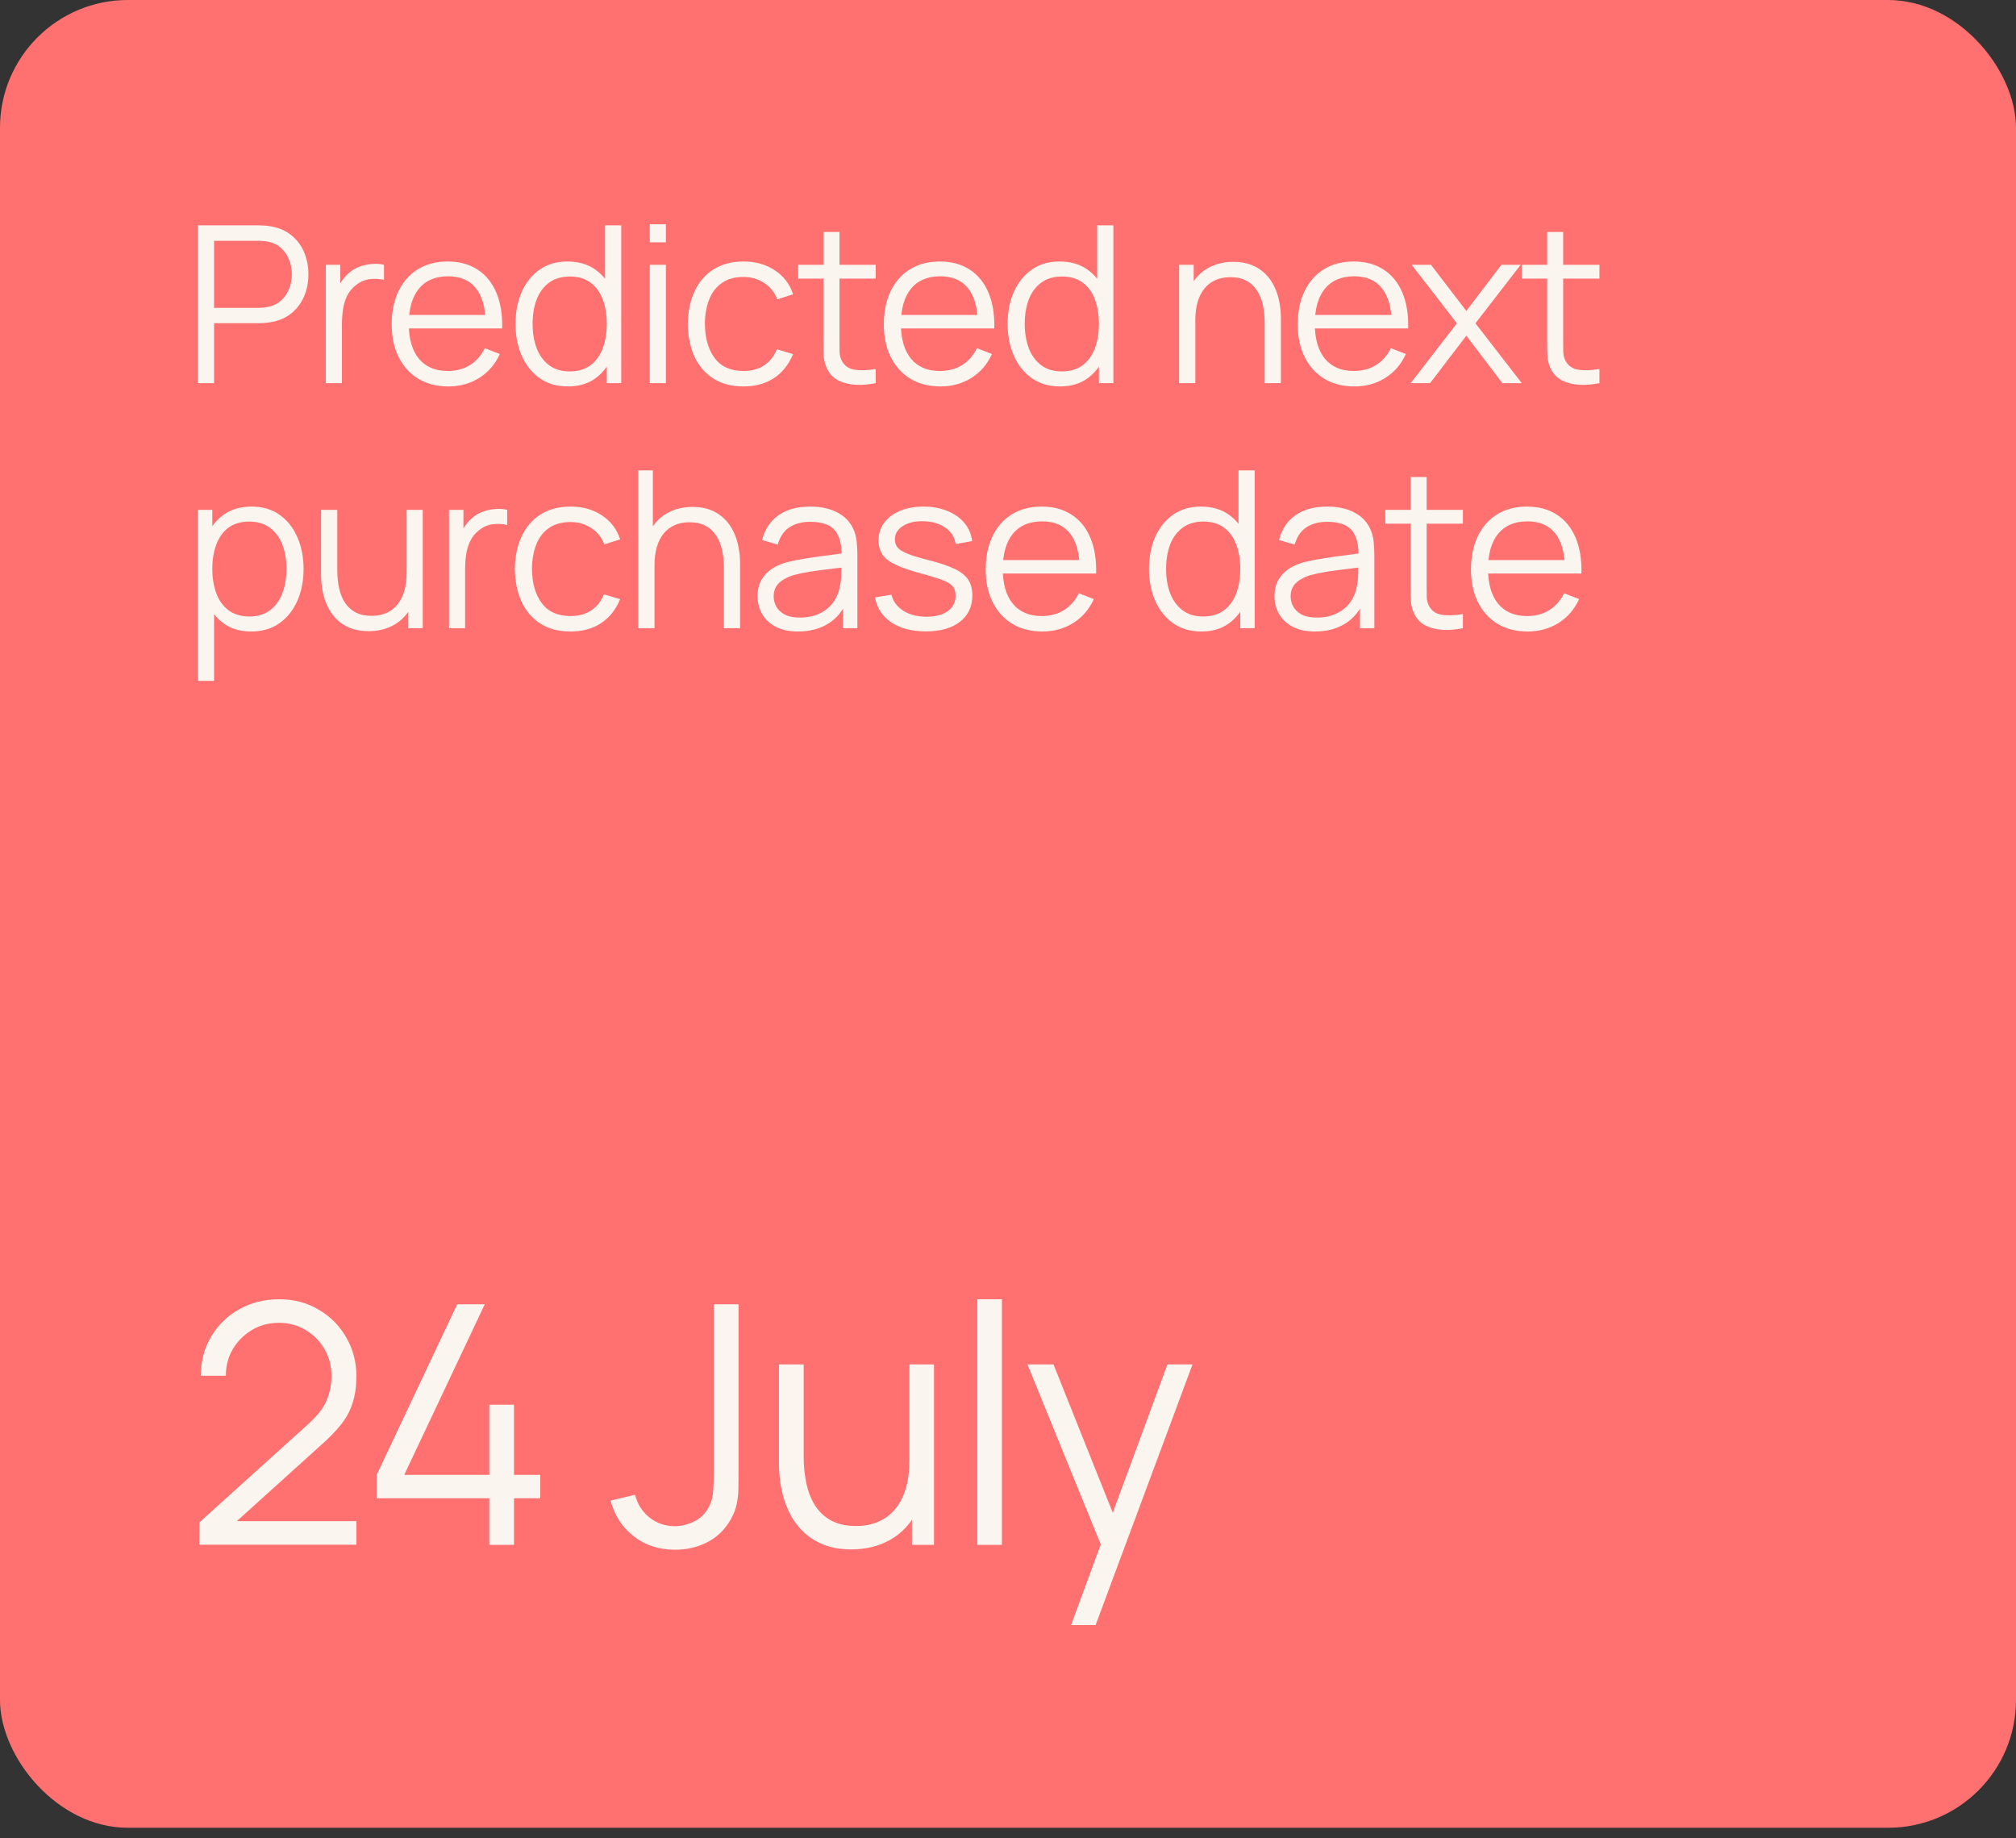 <svg width="181" height="165" viewBox="0 0 181 165" fill="none" xmlns="http://www.w3.org/2000/svg">
<rect x="0" y="0" width="181" height="165" fill="#333333" stroke="none"/>
<g clip-path="url(#clip0_2447_42016)">
<rect width="181" height="164.081" rx="11.477" fill="#FF7070"/>
<path d="M17.773 34.396V20.23H23.243C23.38 20.23 23.535 20.236 23.705 20.25C23.882 20.256 24.059 20.276 24.236 20.308C24.977 20.42 25.604 20.679 26.115 21.086C26.633 21.486 27.023 21.991 27.286 22.601C27.555 23.211 27.689 23.886 27.689 24.627C27.689 25.362 27.555 26.034 27.286 26.644C27.017 27.254 26.623 27.762 26.105 28.169C25.594 28.569 24.971 28.825 24.236 28.936C24.059 28.962 23.882 28.982 23.705 28.995C23.535 29.008 23.38 29.015 23.243 29.015H19.219V34.396H17.773ZM19.219 27.637H23.203C23.321 27.637 23.459 27.631 23.616 27.618C23.774 27.605 23.928 27.582 24.079 27.549C24.564 27.444 24.961 27.244 25.269 26.949C25.584 26.654 25.817 26.303 25.968 25.896C26.125 25.49 26.204 25.067 26.204 24.627C26.204 24.188 26.125 23.765 25.968 23.358C25.817 22.945 25.584 22.591 25.269 22.296C24.961 22.001 24.564 21.8 24.079 21.696C23.928 21.663 23.774 21.643 23.616 21.637C23.459 21.623 23.321 21.617 23.203 21.617H19.219V27.637ZM29.254 34.396V23.771H30.552V26.329L30.296 25.995C30.414 25.68 30.569 25.391 30.759 25.129C30.949 24.86 31.155 24.64 31.378 24.47C31.654 24.227 31.975 24.044 32.343 23.919C32.71 23.788 33.08 23.712 33.454 23.693C33.828 23.666 34.169 23.693 34.477 23.771V25.129C34.09 25.03 33.667 25.008 33.208 25.06C32.749 25.113 32.326 25.296 31.939 25.611C31.585 25.886 31.32 26.218 31.142 26.605C30.965 26.985 30.847 27.392 30.788 27.824C30.729 28.251 30.7 28.674 30.7 29.093V34.396H29.254ZM40.254 34.691C39.217 34.691 38.319 34.461 37.558 34.002C36.804 33.543 36.217 32.897 35.797 32.064C35.377 31.231 35.168 30.254 35.168 29.133C35.168 27.972 35.374 26.968 35.787 26.122C36.2 25.276 36.781 24.624 37.529 24.165C38.283 23.706 39.172 23.476 40.195 23.476C41.244 23.476 42.139 23.719 42.88 24.204C43.621 24.683 44.182 25.372 44.562 26.27C44.943 27.169 45.117 28.241 45.084 29.487H43.608V28.975C43.582 27.598 43.283 26.559 42.713 25.857C42.149 25.155 41.323 24.804 40.234 24.804C39.093 24.804 38.217 25.175 37.607 25.916C37.004 26.657 36.702 27.713 36.702 29.084C36.702 30.421 37.004 31.461 37.607 32.202C38.217 32.937 39.08 33.304 40.195 33.304C40.955 33.304 41.618 33.13 42.182 32.782C42.752 32.428 43.202 31.92 43.529 31.258L44.877 31.779C44.458 32.704 43.838 33.422 43.018 33.933C42.205 34.438 41.283 34.691 40.254 34.691ZM36.191 29.487V28.277H44.307V29.487H36.191ZM50.995 34.691C50.005 34.691 49.159 34.445 48.457 33.953C47.755 33.455 47.218 32.782 46.844 31.936C46.47 31.09 46.283 30.136 46.283 29.074C46.283 28.018 46.467 27.067 46.834 26.221C47.208 25.375 47.742 24.706 48.438 24.214C49.133 23.722 49.966 23.476 50.936 23.476C51.933 23.476 52.773 23.719 53.455 24.204C54.137 24.689 54.652 25.355 54.999 26.201C55.353 27.041 55.53 27.998 55.53 29.074C55.53 30.13 55.357 31.084 55.009 31.936C54.661 32.782 54.15 33.455 53.474 33.953C52.799 34.445 51.972 34.691 50.995 34.691ZM51.143 33.343C51.897 33.343 52.52 33.16 53.012 32.792C53.504 32.425 53.871 31.92 54.114 31.277C54.356 30.628 54.478 29.893 54.478 29.074C54.478 28.241 54.356 27.506 54.114 26.87C53.871 26.227 53.504 25.726 53.012 25.365C52.527 25.004 51.913 24.824 51.172 24.824C50.412 24.824 49.782 25.011 49.284 25.385C48.785 25.759 48.415 26.267 48.172 26.91C47.936 27.552 47.818 28.274 47.818 29.074C47.818 29.88 47.939 30.608 48.182 31.258C48.431 31.9 48.802 32.409 49.293 32.782C49.785 33.156 50.402 33.343 51.143 33.343ZM54.478 34.396V26.398H54.32V20.23H55.776V34.396H54.478ZM58.339 21.755V20.131H59.785V21.755H58.339ZM58.339 34.396V23.771H59.785V34.396H58.339ZM66.749 34.691C65.68 34.691 64.774 34.452 64.033 33.973C63.292 33.494 62.728 32.835 62.341 31.995C61.961 31.149 61.764 30.179 61.751 29.084C61.764 27.969 61.968 26.991 62.361 26.152C62.755 25.306 63.322 24.65 64.063 24.184C64.804 23.712 65.702 23.476 66.758 23.476C67.834 23.476 68.768 23.738 69.562 24.263C70.362 24.788 70.91 25.506 71.205 26.418L69.788 26.87C69.539 26.234 69.142 25.742 68.598 25.395C68.06 25.04 67.444 24.863 66.749 24.863C65.968 24.863 65.322 25.044 64.811 25.404C64.299 25.759 63.919 26.254 63.669 26.89C63.42 27.526 63.292 28.257 63.286 29.084C63.299 30.356 63.594 31.379 64.171 32.153C64.748 32.92 65.607 33.304 66.749 33.304C67.47 33.304 68.083 33.14 68.588 32.812C69.1 32.477 69.487 31.992 69.749 31.356L71.205 31.789C70.811 32.733 70.234 33.455 69.473 33.953C68.713 34.445 67.804 34.691 66.749 34.691ZM78.626 34.396C78.03 34.52 77.439 34.57 76.856 34.543C76.278 34.517 75.76 34.392 75.301 34.169C74.849 33.947 74.504 33.599 74.268 33.127C74.078 32.733 73.973 32.337 73.954 31.936C73.941 31.53 73.934 31.067 73.934 30.549V20.82H75.37V30.49C75.37 30.936 75.374 31.31 75.38 31.612C75.393 31.907 75.462 32.169 75.587 32.399C75.823 32.838 76.197 33.1 76.708 33.186C77.226 33.271 77.866 33.251 78.626 33.127V34.396ZM71.662 25.011V23.771H78.626V25.011H71.662ZM84.438 34.691C83.401 34.691 82.503 34.461 81.742 34.002C80.988 33.543 80.401 32.897 79.981 32.064C79.561 31.231 79.352 30.254 79.352 29.133C79.352 27.972 79.558 26.968 79.971 26.122C80.385 25.276 80.965 24.624 81.713 24.165C82.467 23.706 83.356 23.476 84.379 23.476C85.428 23.476 86.323 23.719 87.064 24.204C87.805 24.683 88.366 25.372 88.746 26.27C89.127 27.169 89.301 28.241 89.268 29.487H87.792V28.975C87.766 27.598 87.468 26.559 86.897 25.857C86.333 25.155 85.507 24.804 84.418 24.804C83.277 24.804 82.401 25.175 81.791 25.916C81.188 26.657 80.886 27.713 80.886 29.084C80.886 30.421 81.188 31.461 81.791 32.202C82.401 32.937 83.264 33.304 84.379 33.304C85.139 33.304 85.802 33.13 86.366 32.782C86.936 32.428 87.385 31.92 87.713 31.258L89.061 31.779C88.641 32.704 88.022 33.422 87.202 33.933C86.389 34.438 85.467 34.691 84.438 34.691ZM80.375 29.487V28.277H88.491V29.487H80.375ZM95.179 34.691C94.189 34.691 93.343 34.445 92.641 33.953C91.939 33.455 91.402 32.782 91.028 31.936C90.654 31.09 90.467 30.136 90.467 29.074C90.467 28.018 90.651 27.067 91.018 26.221C91.392 25.375 91.926 24.706 92.622 24.214C93.317 23.722 94.15 23.476 95.12 23.476C96.117 23.476 96.957 23.719 97.639 24.204C98.321 24.689 98.836 25.355 99.183 26.201C99.537 27.041 99.714 27.998 99.714 29.074C99.714 30.13 99.541 31.084 99.193 31.936C98.845 32.782 98.334 33.455 97.658 33.953C96.983 34.445 96.156 34.691 95.179 34.691ZM95.327 33.343C96.081 33.343 96.704 33.16 97.196 32.792C97.688 32.425 98.055 31.92 98.298 31.277C98.54 30.628 98.662 29.893 98.662 29.074C98.662 28.241 98.54 27.506 98.298 26.87C98.055 26.227 97.688 25.726 97.196 25.365C96.711 25.004 96.097 24.824 95.356 24.824C94.596 24.824 93.966 25.011 93.468 25.385C92.969 25.759 92.599 26.267 92.356 26.91C92.12 27.552 92.002 28.274 92.002 29.074C92.002 29.88 92.123 30.608 92.366 31.258C92.615 31.9 92.986 32.409 93.477 32.782C93.969 33.156 94.586 33.343 95.327 33.343ZM98.662 34.396V26.398H98.504V20.23H99.96V34.396H98.662ZM113.545 34.396V28.975C113.545 28.385 113.489 27.844 113.378 27.352C113.267 26.854 113.086 26.421 112.837 26.054C112.594 25.68 112.276 25.391 111.883 25.188C111.496 24.985 111.024 24.883 110.466 24.883C109.955 24.883 109.502 24.971 109.109 25.149C108.722 25.326 108.394 25.581 108.125 25.916C107.862 26.244 107.662 26.644 107.525 27.116C107.387 27.588 107.318 28.126 107.318 28.729L106.295 28.503C106.295 27.414 106.485 26.5 106.866 25.759C107.246 25.017 107.771 24.457 108.44 24.076C109.109 23.696 109.876 23.506 110.742 23.506C111.378 23.506 111.932 23.604 112.404 23.801C112.883 23.998 113.286 24.263 113.614 24.598C113.949 24.932 114.217 25.316 114.421 25.749C114.624 26.175 114.772 26.631 114.863 27.116C114.955 27.595 115.001 28.074 115.001 28.552V34.396H113.545ZM105.862 34.396V23.771H107.171V26.388H107.318V34.396H105.862ZM121.599 34.691C120.562 34.691 119.664 34.461 118.903 34.002C118.149 33.543 117.562 32.897 117.142 32.064C116.722 31.231 116.513 30.254 116.513 29.133C116.513 27.972 116.719 26.968 117.132 26.122C117.546 25.276 118.126 24.624 118.874 24.165C119.628 23.706 120.516 23.476 121.54 23.476C122.589 23.476 123.484 23.719 124.225 24.204C124.966 24.683 125.527 25.372 125.907 26.27C126.288 27.169 126.462 28.241 126.429 29.487H124.953V28.975C124.927 27.598 124.629 26.559 124.058 25.857C123.494 25.155 122.668 24.804 121.579 24.804C120.438 24.804 119.562 25.175 118.952 25.916C118.349 26.657 118.047 27.713 118.047 29.084C118.047 30.421 118.349 31.461 118.952 32.202C119.562 32.937 120.425 33.304 121.54 33.304C122.3 33.304 122.963 33.13 123.527 32.782C124.097 32.428 124.547 31.92 124.874 31.258L126.222 31.779C125.802 32.704 125.183 33.422 124.363 33.933C123.55 34.438 122.628 34.691 121.599 34.691ZM117.536 29.487V28.277H125.652V29.487H117.536ZM126.654 34.396L130.805 29.024L126.742 23.771H128.474L131.651 27.913L134.799 23.771H136.53L132.468 29.024L136.629 34.396H134.888L131.651 30.136L128.395 34.396H126.654ZM143.601 34.396C143.004 34.52 142.413 34.57 141.83 34.543C141.253 34.517 140.735 34.392 140.275 34.169C139.823 33.947 139.479 33.599 139.243 33.127C139.052 32.733 138.947 32.337 138.928 31.936C138.915 31.53 138.908 31.067 138.908 30.549V20.82H140.344V30.49C140.344 30.936 140.348 31.31 140.354 31.612C140.367 31.907 140.436 32.169 140.561 32.399C140.797 32.838 141.171 33.1 141.682 33.186C142.2 33.271 142.84 33.251 143.601 33.127V34.396ZM136.636 25.011V23.771H143.601V25.011H136.636ZM22.544 56.691C21.567 56.691 20.741 56.445 20.065 55.953C19.39 55.455 18.878 54.782 18.53 53.936C18.183 53.084 18.009 52.13 18.009 51.074C18.009 49.998 18.183 49.041 18.53 48.201C18.885 47.355 19.403 46.69 20.085 46.204C20.767 45.719 21.606 45.476 22.603 45.476C23.574 45.476 24.407 45.722 25.102 46.214C25.797 46.706 26.328 47.375 26.696 48.221C27.069 49.067 27.256 50.018 27.256 51.074C27.256 52.136 27.069 53.09 26.696 53.936C26.322 54.782 25.784 55.455 25.082 55.953C24.381 56.445 23.535 56.691 22.544 56.691ZM17.763 61.118V45.771H19.062V53.769H19.219V61.118H17.763ZM22.397 55.343C23.138 55.343 23.754 55.156 24.246 54.782C24.738 54.409 25.105 53.9 25.348 53.258C25.597 52.608 25.722 51.88 25.722 51.074C25.722 50.274 25.6 49.552 25.358 48.91C25.115 48.267 24.744 47.758 24.246 47.385C23.754 47.011 23.128 46.824 22.367 46.824C21.626 46.824 21.009 47.004 20.518 47.365C20.032 47.726 19.668 48.227 19.426 48.87C19.183 49.506 19.062 50.241 19.062 51.074C19.062 51.894 19.183 52.628 19.426 53.277C19.668 53.92 20.036 54.425 20.527 54.792C21.019 55.16 21.642 55.343 22.397 55.343ZM33.086 56.661C32.45 56.661 31.892 56.563 31.414 56.366C30.941 56.169 30.538 55.904 30.203 55.569C29.876 55.235 29.61 54.855 29.407 54.428C29.203 53.995 29.056 53.54 28.964 53.061C28.872 52.575 28.826 52.093 28.826 51.615V45.771H30.282V51.192C30.282 51.775 30.338 52.316 30.45 52.815C30.561 53.313 30.738 53.749 30.981 54.123C31.23 54.491 31.548 54.776 31.935 54.979C32.328 55.182 32.804 55.284 33.361 55.284C33.873 55.284 34.322 55.196 34.709 55.019C35.103 54.841 35.431 54.589 35.693 54.261C35.962 53.927 36.165 53.523 36.303 53.051C36.441 52.572 36.509 52.035 36.509 51.438L37.532 51.664C37.532 52.753 37.342 53.667 36.962 54.409C36.581 55.15 36.057 55.71 35.388 56.091C34.719 56.471 33.952 56.661 33.086 56.661ZM36.657 56.396V53.779H36.509V45.771H37.956V56.396H36.657ZM40.312 56.396V45.771H41.61V48.329L41.354 47.995C41.472 47.68 41.627 47.391 41.817 47.129C42.007 46.86 42.213 46.64 42.436 46.47C42.712 46.227 43.033 46.044 43.401 45.919C43.768 45.788 44.138 45.712 44.512 45.693C44.886 45.666 45.227 45.693 45.535 45.771V47.129C45.148 47.031 44.725 47.008 44.266 47.06C43.807 47.112 43.384 47.296 42.997 47.611C42.643 47.886 42.377 48.218 42.2 48.605C42.023 48.985 41.905 49.392 41.846 49.824C41.787 50.251 41.758 50.674 41.758 51.093V56.396H40.312ZM51.223 56.691C50.154 56.691 49.249 56.452 48.508 55.973C47.767 55.494 47.203 54.835 46.816 53.995C46.435 53.149 46.239 52.179 46.225 51.084C46.239 49.969 46.442 48.991 46.836 48.152C47.229 47.306 47.796 46.65 48.537 46.184C49.278 45.712 50.177 45.476 51.233 45.476C52.308 45.476 53.243 45.739 54.036 46.263C54.837 46.788 55.384 47.506 55.679 48.418L54.263 48.87C54.014 48.234 53.617 47.742 53.072 47.395C52.535 47.04 51.918 46.863 51.223 46.863C50.443 46.863 49.797 47.044 49.285 47.404C48.773 47.758 48.393 48.254 48.144 48.89C47.895 49.526 47.767 50.257 47.76 51.084C47.773 52.356 48.068 53.379 48.645 54.153C49.223 54.92 50.082 55.304 51.223 55.304C51.944 55.304 52.558 55.14 53.063 54.812C53.574 54.477 53.961 53.992 54.223 53.356L55.679 53.789C55.286 54.733 54.709 55.455 53.948 55.953C53.187 56.445 52.279 56.691 51.223 56.691ZM64.99 56.396V50.975C64.99 50.385 64.934 49.844 64.823 49.352C64.711 48.854 64.531 48.421 64.281 48.054C64.039 47.68 63.721 47.391 63.327 47.188C62.94 46.985 62.468 46.883 61.911 46.883C61.399 46.883 60.947 46.971 60.553 47.149C60.166 47.326 59.838 47.581 59.569 47.916C59.307 48.244 59.107 48.644 58.969 49.116C58.831 49.588 58.763 50.126 58.763 50.729L57.739 50.503C57.739 49.414 57.93 48.5 58.31 47.758C58.691 47.017 59.215 46.457 59.884 46.076C60.553 45.696 61.32 45.506 62.186 45.506C62.822 45.506 63.376 45.604 63.849 45.801C64.327 45.998 64.731 46.263 65.059 46.598C65.393 46.932 65.662 47.316 65.865 47.749C66.069 48.175 66.216 48.631 66.308 49.116C66.4 49.595 66.446 50.074 66.446 50.552V56.396H64.99ZM57.307 56.396V42.23H58.615V50.228H58.763V56.396H57.307ZM71.645 56.691C70.845 56.691 70.172 56.547 69.628 56.258C69.09 55.969 68.687 55.586 68.418 55.107C68.149 54.628 68.015 54.107 68.015 53.543C68.015 52.966 68.129 52.474 68.359 52.067C68.595 51.654 68.913 51.316 69.313 51.054C69.72 50.792 70.189 50.592 70.72 50.454C71.258 50.323 71.851 50.208 72.501 50.11C73.156 50.005 73.796 49.916 74.419 49.844C75.049 49.765 75.599 49.69 76.072 49.618L75.56 49.933C75.58 48.883 75.376 48.106 74.95 47.601C74.524 47.096 73.783 46.844 72.727 46.844C71.999 46.844 71.382 47.008 70.877 47.336C70.379 47.663 70.028 48.181 69.825 48.89L68.418 48.477C68.661 47.526 69.149 46.788 69.884 46.263C70.618 45.739 71.573 45.476 72.746 45.476C73.717 45.476 74.54 45.66 75.216 46.027C75.898 46.388 76.38 46.913 76.662 47.601C76.793 47.909 76.878 48.254 76.918 48.634C76.957 49.014 76.977 49.401 76.977 49.795V56.396H75.688V53.73L76.062 53.887C75.701 54.799 75.14 55.494 74.38 55.973C73.619 56.452 72.707 56.691 71.645 56.691ZM71.812 55.441C72.487 55.441 73.078 55.32 73.583 55.078C74.088 54.835 74.494 54.504 74.803 54.084C75.111 53.658 75.311 53.179 75.403 52.648C75.481 52.307 75.524 51.933 75.531 51.526C75.537 51.113 75.54 50.805 75.54 50.602L76.091 50.887C75.599 50.952 75.065 51.018 74.488 51.084C73.917 51.149 73.353 51.224 72.796 51.31C72.245 51.395 71.746 51.497 71.3 51.615C70.999 51.7 70.707 51.821 70.425 51.979C70.143 52.13 69.91 52.333 69.726 52.589C69.549 52.844 69.461 53.163 69.461 53.543C69.461 53.851 69.536 54.15 69.687 54.438C69.844 54.727 70.094 54.966 70.435 55.156C70.782 55.346 71.241 55.441 71.812 55.441ZM83.109 56.681C81.862 56.681 80.836 56.412 80.029 55.874C79.229 55.337 78.737 54.589 78.554 53.631L80.029 53.386C80.187 53.989 80.544 54.471 81.102 54.832C81.666 55.186 82.361 55.363 83.187 55.363C83.994 55.363 84.63 55.196 85.096 54.861C85.561 54.52 85.794 54.058 85.794 53.474C85.794 53.146 85.719 52.88 85.568 52.677C85.424 52.467 85.125 52.274 84.673 52.097C84.22 51.92 83.545 51.71 82.646 51.467C81.682 51.205 80.928 50.943 80.384 50.68C79.839 50.418 79.452 50.116 79.223 49.775C78.993 49.428 78.879 49.005 78.879 48.506C78.879 47.903 79.049 47.375 79.39 46.922C79.731 46.463 80.203 46.109 80.807 45.86C81.41 45.604 82.112 45.476 82.912 45.476C83.712 45.476 84.427 45.607 85.056 45.87C85.693 46.126 86.204 46.486 86.591 46.952C86.978 47.417 87.208 47.959 87.28 48.575L85.804 48.841C85.706 48.218 85.394 47.726 84.87 47.365C84.351 46.998 83.692 46.807 82.892 46.794C82.138 46.775 81.525 46.919 81.053 47.227C80.58 47.529 80.344 47.932 80.344 48.437C80.344 48.719 80.43 48.962 80.6 49.165C80.771 49.362 81.079 49.549 81.525 49.726C81.977 49.903 82.62 50.096 83.453 50.306C84.43 50.556 85.197 50.818 85.755 51.093C86.312 51.369 86.709 51.694 86.945 52.067C87.181 52.441 87.299 52.904 87.299 53.454C87.299 54.458 86.925 55.248 86.178 55.825C85.437 56.396 84.414 56.681 83.109 56.681ZM93.583 56.691C92.547 56.691 91.649 56.461 90.888 56.002C90.134 55.543 89.547 54.897 89.127 54.064C88.707 53.231 88.497 52.254 88.497 51.133C88.497 49.972 88.704 48.968 89.117 48.123C89.53 47.276 90.111 46.624 90.858 46.165C91.613 45.706 92.501 45.476 93.524 45.476C94.574 45.476 95.469 45.719 96.21 46.204C96.951 46.683 97.512 47.371 97.892 48.27C98.272 49.169 98.446 50.241 98.413 51.487H96.938V50.975C96.912 49.598 96.613 48.559 96.043 47.857C95.479 47.155 94.652 46.804 93.564 46.804C92.422 46.804 91.547 47.175 90.937 47.916C90.334 48.657 90.032 49.713 90.032 51.084C90.032 52.421 90.334 53.461 90.937 54.202C91.547 54.937 92.409 55.304 93.524 55.304C94.285 55.304 94.948 55.13 95.511 54.782C96.082 54.428 96.531 53.92 96.859 53.258L98.207 53.779C97.787 54.704 97.168 55.422 96.348 55.933C95.534 56.438 94.613 56.691 93.583 56.691ZM89.52 51.487V50.277H97.636V51.487H89.52ZM107.87 56.691C106.88 56.691 106.034 56.445 105.332 55.953C104.631 55.455 104.093 54.782 103.719 53.936C103.345 53.09 103.158 52.136 103.158 51.074C103.158 50.018 103.342 49.067 103.709 48.221C104.083 47.375 104.617 46.706 105.313 46.214C106.008 45.722 106.841 45.476 107.811 45.476C108.808 45.476 109.648 45.719 110.33 46.204C111.012 46.69 111.527 47.355 111.874 48.201C112.228 49.041 112.405 49.998 112.405 51.074C112.405 52.13 112.232 53.084 111.884 53.936C111.536 54.782 111.025 55.455 110.349 55.953C109.674 56.445 108.848 56.691 107.87 56.691ZM108.018 55.343C108.772 55.343 109.395 55.16 109.887 54.792C110.379 54.425 110.746 53.92 110.989 53.277C111.232 52.628 111.353 51.894 111.353 51.074C111.353 50.241 111.232 49.506 110.989 48.87C110.746 48.227 110.379 47.726 109.887 47.365C109.402 47.004 108.789 46.824 108.047 46.824C107.287 46.824 106.657 47.011 106.159 47.385C105.66 47.758 105.29 48.267 105.047 48.91C104.811 49.552 104.693 50.274 104.693 51.074C104.693 51.88 104.814 52.608 105.057 53.258C105.306 53.9 105.677 54.409 106.169 54.782C106.66 55.156 107.277 55.343 108.018 55.343ZM111.353 56.396V48.398H111.195V42.23H112.651V56.396H111.353ZM118.058 56.691C117.257 56.691 116.585 56.547 116.041 56.258C115.503 55.969 115.1 55.586 114.831 55.107C114.562 54.628 114.428 54.107 114.428 53.543C114.428 52.966 114.542 52.474 114.772 52.067C115.008 51.654 115.326 51.316 115.726 51.054C116.133 50.792 116.602 50.592 117.133 50.454C117.671 50.323 118.264 50.208 118.913 50.11C119.569 50.005 120.209 49.916 120.832 49.844C121.461 49.765 122.012 49.69 122.484 49.618L121.973 49.933C121.993 48.883 121.789 48.106 121.363 47.601C120.937 47.096 120.196 46.844 119.14 46.844C118.412 46.844 117.795 47.008 117.29 47.336C116.792 47.663 116.441 48.181 116.238 48.89L114.831 48.477C115.074 47.526 115.562 46.788 116.297 46.263C117.031 45.739 117.985 45.476 119.159 45.476C120.13 45.476 120.953 45.66 121.629 46.027C122.311 46.388 122.793 46.913 123.075 47.601C123.206 47.909 123.291 48.254 123.33 48.634C123.37 49.014 123.389 49.401 123.389 49.795V56.396H122.101V53.73L122.475 53.887C122.114 54.799 121.553 55.494 120.792 55.973C120.032 56.452 119.12 56.691 118.058 56.691ZM118.225 55.441C118.9 55.441 119.491 55.32 119.996 55.078C120.501 54.835 120.907 54.504 121.215 54.084C121.524 53.658 121.724 53.179 121.815 52.648C121.894 52.307 121.937 51.933 121.943 51.526C121.95 51.113 121.953 50.805 121.953 50.602L122.504 50.887C122.012 50.952 121.478 51.018 120.901 51.084C120.33 51.149 119.766 51.224 119.209 51.31C118.658 51.395 118.159 51.497 117.713 51.615C117.412 51.7 117.12 51.821 116.838 51.979C116.556 52.13 116.323 52.333 116.139 52.589C115.962 52.844 115.874 53.163 115.874 53.543C115.874 53.851 115.949 54.15 116.1 54.438C116.257 54.727 116.507 54.966 116.848 55.156C117.195 55.346 117.654 55.441 118.225 55.441ZM131.341 56.396C130.745 56.52 130.154 56.57 129.571 56.543C128.993 56.517 128.475 56.392 128.016 56.169C127.564 55.947 127.219 55.599 126.983 55.127C126.793 54.733 126.688 54.337 126.669 53.936C126.655 53.53 126.649 53.067 126.649 52.549V42.82H128.085V52.49C128.085 52.936 128.088 53.31 128.095 53.612C128.108 53.907 128.177 54.169 128.302 54.399C128.538 54.838 128.911 55.1 129.423 55.186C129.941 55.271 130.581 55.251 131.341 55.127V56.396ZM124.376 47.011V45.771H131.341V47.011H124.376ZM137.153 56.691C136.116 56.691 135.218 56.461 134.457 56.002C133.703 55.543 133.116 54.897 132.696 54.064C132.276 53.231 132.067 52.254 132.067 51.133C132.067 49.972 132.273 48.968 132.686 48.123C133.099 47.276 133.68 46.624 134.428 46.165C135.182 45.706 136.07 45.476 137.093 45.476C138.143 45.476 139.038 45.719 139.779 46.204C140.52 46.683 141.081 47.371 141.461 48.27C141.842 49.169 142.016 50.241 141.983 51.487H140.507V50.975C140.481 49.598 140.182 48.559 139.612 47.857C139.048 47.155 138.222 46.804 137.133 46.804C135.992 46.804 135.116 47.175 134.506 47.916C133.903 48.657 133.601 49.713 133.601 51.084C133.601 52.421 133.903 53.461 134.506 54.202C135.116 54.937 135.979 55.304 137.093 55.304C137.854 55.304 138.517 55.13 139.081 54.782C139.651 54.428 140.1 53.92 140.428 53.258L141.776 53.779C141.356 54.704 140.737 55.422 139.917 55.933C139.104 56.438 138.182 56.691 137.153 56.691ZM133.09 51.487V50.277H141.206V51.487H133.09Z" fill="#FAF5EF"/>
<path d="M17.896 138.671L17.911 136.661L27.676 127.841C28.516 127.081 29.071 126.361 29.341 125.681C29.621 124.991 29.761 124.271 29.761 123.521C29.761 122.631 29.551 121.826 29.131 121.106C28.711 120.386 28.146 119.816 27.436 119.396C26.726 118.966 25.931 118.751 25.051 118.751C24.131 118.751 23.311 118.971 22.591 119.411C21.871 119.851 21.301 120.431 20.881 121.151C20.471 121.871 20.271 122.656 20.281 123.506H18.031C18.031 122.196 18.341 121.021 18.961 119.981C19.581 118.941 20.421 118.126 21.481 117.536C22.541 116.936 23.741 116.636 25.081 116.636C26.391 116.636 27.566 116.946 28.606 117.566C29.656 118.176 30.481 119.006 31.081 120.056C31.691 121.096 31.996 122.256 31.996 123.536C31.996 124.436 31.886 125.231 31.666 125.921C31.456 126.601 31.121 127.236 30.661 127.826C30.211 128.406 29.636 129.006 28.936 129.626L20.266 137.456L19.921 136.556H31.996V138.671H17.896ZM43.929 138.686V134.501H33.819V132.401L41.049 117.086H43.524L36.294 132.401H43.929V126.101H46.149V132.401H48.504V134.501H46.149V138.686H43.929ZM60.61 139.121C59.17 139.121 57.935 138.721 56.905 137.921C55.875 137.121 55.18 136.051 54.82 134.711L57.025 134.186C57.205 134.976 57.62 135.646 58.27 136.196C58.93 136.736 59.705 137.006 60.595 137.006C61.155 137.006 61.72 136.871 62.29 136.601C62.87 136.331 63.325 135.886 63.655 135.266C63.875 134.836 64 134.371 64.03 133.871C64.07 133.361 64.09 132.751 64.09 132.041V117.086H66.31V132.041C66.31 132.641 66.305 133.186 66.295 133.676C66.285 134.156 66.23 134.621 66.13 135.071C66.04 135.511 65.865 135.956 65.605 136.406C65.085 137.316 64.385 137.996 63.505 138.446C62.635 138.896 61.67 139.121 60.61 139.121ZM76.431 139.091C75.461 139.091 74.611 138.941 73.881 138.641C73.161 138.341 72.546 137.936 72.036 137.426C71.536 136.916 71.131 136.336 70.821 135.686C70.511 135.026 70.286 134.331 70.146 133.601C70.006 132.861 69.936 132.126 69.936 131.396V122.486H72.156V130.751C72.156 131.641 72.241 132.466 72.411 133.226C72.581 133.986 72.851 134.651 73.221 135.221C73.601 135.781 74.086 136.216 74.676 136.526C75.276 136.836 76.001 136.991 76.851 136.991C77.631 136.991 78.316 136.856 78.906 136.586C79.506 136.316 80.006 135.931 80.406 135.431C80.816 134.921 81.126 134.306 81.336 133.586C81.546 132.856 81.651 132.036 81.651 131.126L83.211 131.471C83.211 133.131 82.921 134.526 82.341 135.656C81.761 136.786 80.961 137.641 79.941 138.221C78.921 138.801 77.751 139.091 76.431 139.091ZM81.876 138.686V134.696H81.651V122.486H83.856V138.686H81.876ZM87.749 138.686V116.636H89.954V138.686H87.749ZM96.161 145.886L99.296 137.381L99.341 139.901L92.246 122.486H94.586L100.406 137.051H99.446L104.816 122.486H107.066L98.366 145.886H96.161Z" fill="#FAF5EF"/>
</g>
<defs>
<clipPath id="clip0_2447_42016">
<rect width="181" height="164.081" rx="11.477" fill="white"/>
</clipPath>
</defs>
</svg>
